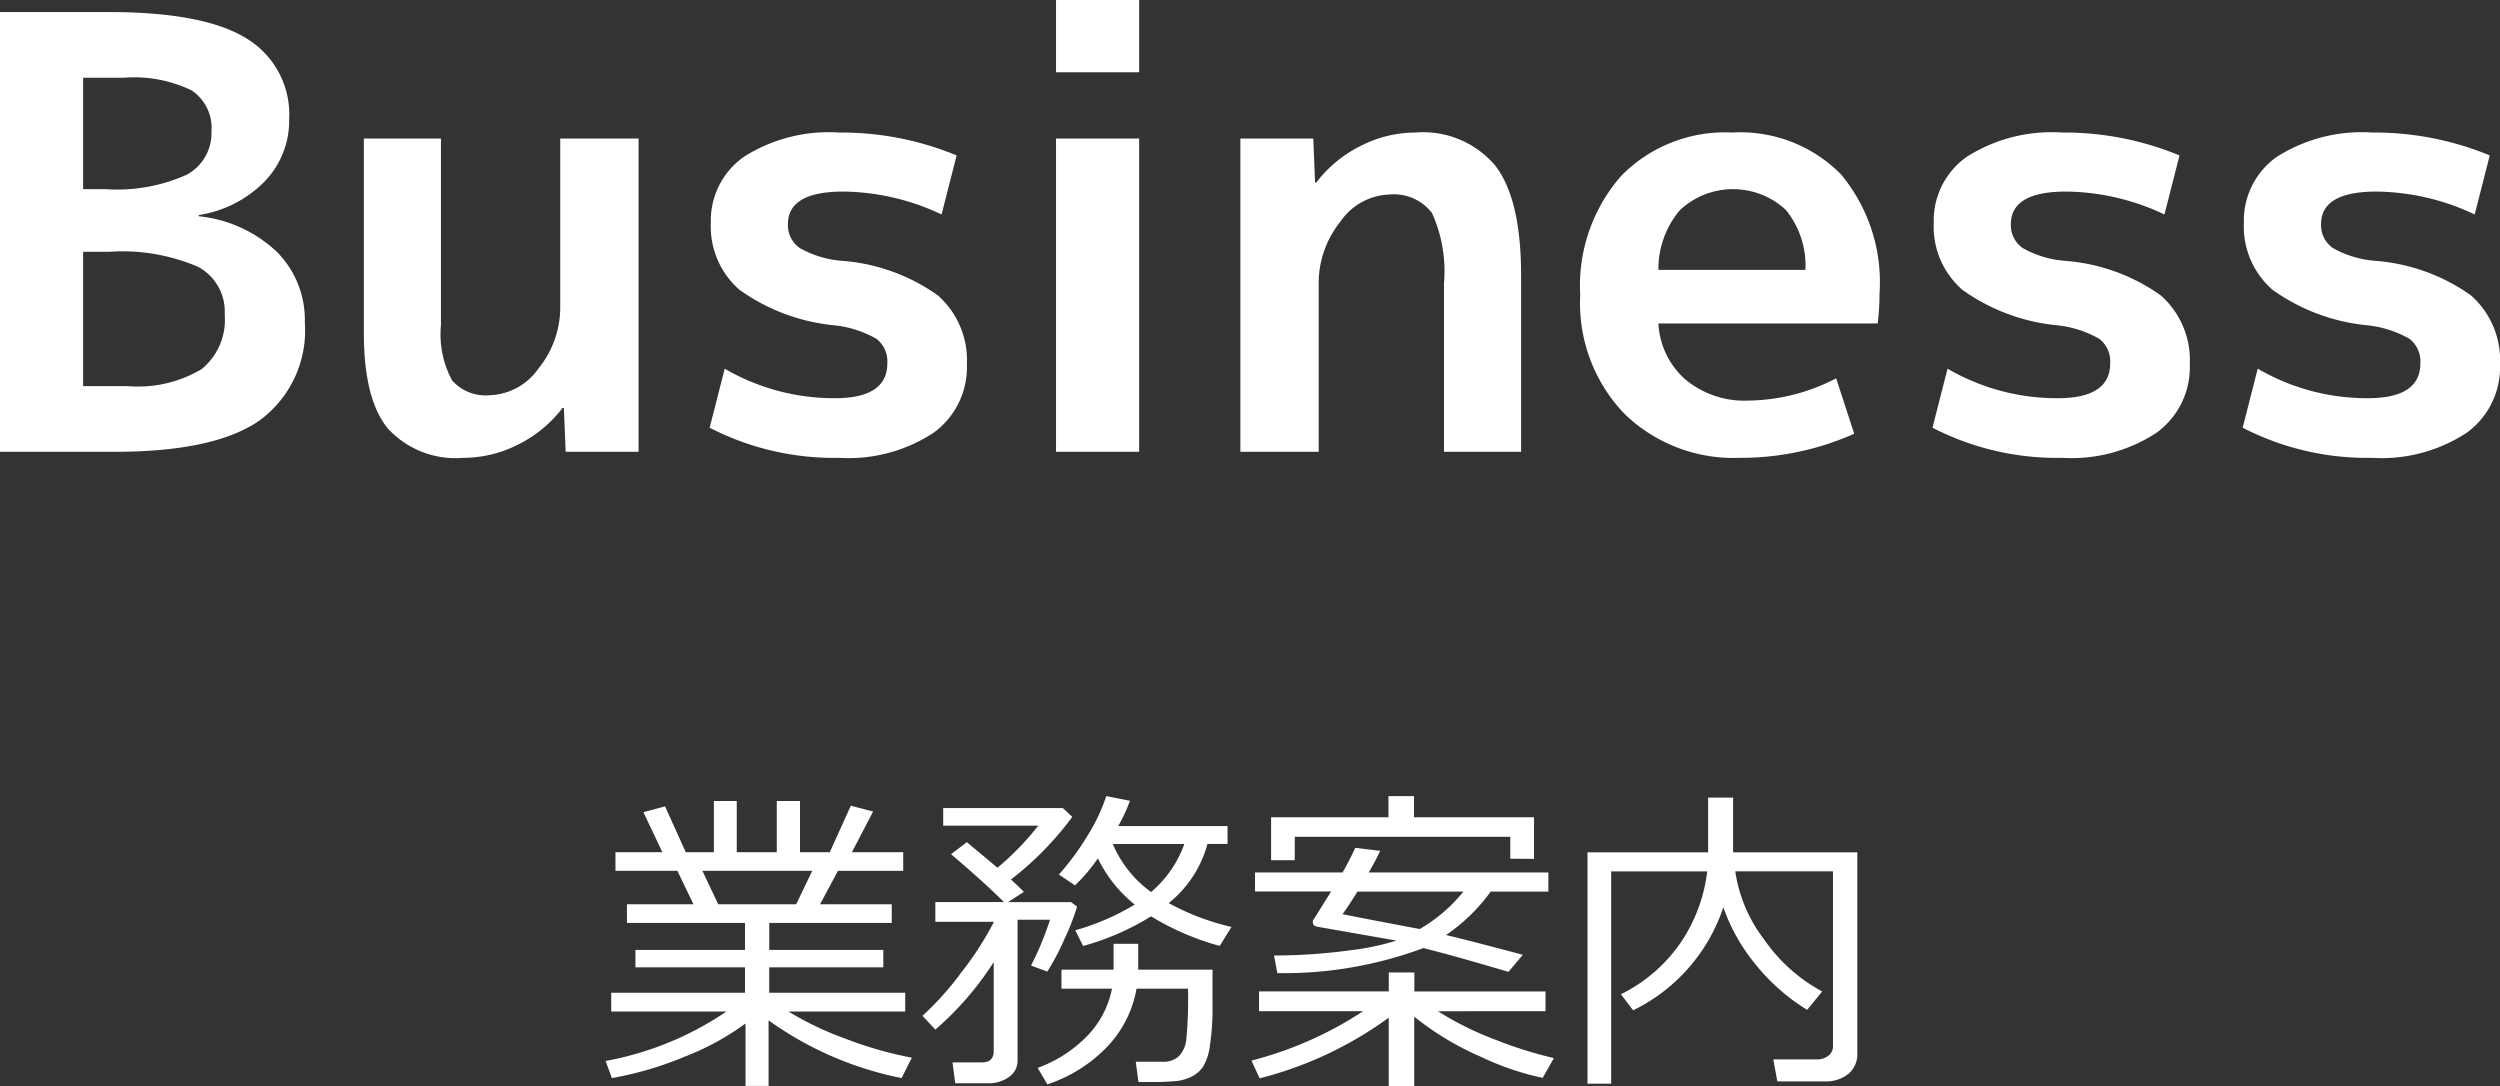 <svg xmlns="http://www.w3.org/2000/svg" width="124.499" height="54.094" viewBox="0 0 124.499 54.094"><rect x="0" y="0" width="124.499" height="54.094" fill="#333333" stroke="none"/><defs><style>.a{fill:#fff;}</style></defs><path class="a" d="M15.18,16.05a5.556,5.556,0,0,1-2.235,4.875Q10.71,22.5,5.7,22.5H0V.6H5.4q4.77,0,6.885,1.32A4.416,4.416,0,0,1,14.4,5.94a4.349,4.349,0,0,1-1.215,3.09A5.847,5.847,0,0,1,9.9,10.71v.06a6.621,6.621,0,0,1,3.885,1.77A4.791,4.791,0,0,1,15.18,16.05ZM4.14,9.42H5.25A8.444,8.444,0,0,0,9.3,8.7a2.346,2.346,0,0,0,1.23-2.16A2.237,2.237,0,0,0,9.54,4.5a6.586,6.586,0,0,0-3.36-.63H4.14Zm0,3.12v6.69H6.39a6.167,6.167,0,0,0,3.66-.855,3.172,3.172,0,0,0,1.14-2.715,2.53,2.53,0,0,0-1.32-2.37,9.566,9.566,0,0,0-4.44-.75Z"/><path class="a" d="M21.959,6.9v9.3a4.825,4.825,0,0,0,.556,2.745,2.237,2.237,0,0,0,1.905.735,3.084,3.084,0,0,0,2.4-1.335A4.834,4.834,0,0,0,27.9,15.21V6.9h3.9V22.5H28.17l-.09-2.19h-.06a6.347,6.347,0,0,1-2.22,1.83,6.037,6.037,0,0,1-2.73.66,4.583,4.583,0,0,1-3.75-1.455q-1.2-1.455-1.2-4.755V6.9Z"/><path class="a" d="M46.89,10.68A11.693,11.693,0,0,0,42,9.54q-2.761,0-2.76,1.62a1.373,1.373,0,0,0,.6,1.2,5.073,5.073,0,0,0,2.1.63,9.422,9.422,0,0,1,4.77,1.725,4.3,4.3,0,0,1,1.44,3.435,4.02,4.02,0,0,1-1.664,3.405A7.712,7.712,0,0,1,41.79,22.8a13.509,13.509,0,0,1-6.45-1.5l.75-2.94a10.807,10.807,0,0,0,5.49,1.47q2.61,0,2.609-1.74a1.419,1.419,0,0,0-.54-1.215,5.33,5.33,0,0,0-2.1-.675,9.7,9.7,0,0,1-4.725-1.77A4.173,4.173,0,0,1,35.4,11.1a3.878,3.878,0,0,1,1.636-3.285A7.887,7.887,0,0,1,41.79,6.6a15.031,15.031,0,0,1,5.85,1.14Z"/><path class="a" d="M52.59,3.6V0h4.139V3.6Zm0,18.9V6.9h4.139V22.5Z"/><path class="a" d="M61.77,6.9H65.4l.09,2.19h.061a6.329,6.329,0,0,1,2.22-1.83A6.03,6.03,0,0,1,70.5,6.6a4.69,4.69,0,0,1,3.976,1.665q1.274,1.665,1.274,5.445V22.5h-3.84V14.1a7,7,0,0,0-.6-3.495,2.391,2.391,0,0,0-2.161-.915,3.076,3.076,0,0,0-2.4,1.35,4.893,4.893,0,0,0-1.079,3.15V22.5h-3.9Z"/><path class="a" d="M82.589,16.11a3.964,3.964,0,0,0,1.365,2.805,4.578,4.578,0,0,0,3.075,1.035,9.67,9.67,0,0,0,4.41-1.11l.9,2.76a13.878,13.878,0,0,1-5.7,1.2A7.8,7.8,0,0,1,80.9,20.61a7.952,7.952,0,0,1-2.206-5.91,8.3,8.3,0,0,1,2.04-5.94,7.23,7.23,0,0,1,5.52-2.16,7.049,7.049,0,0,1,5.415,2.07A8.38,8.38,0,0,1,93.6,14.61a13.1,13.1,0,0,1-.091,1.5Zm0-2.67h7.32a4.389,4.389,0,0,0-.974-2.985,3.865,3.865,0,0,0-5.281.015A4.53,4.53,0,0,0,82.589,13.44Z"/><path class="a" d="M107.789,10.68A11.691,11.691,0,0,0,102.9,9.54q-2.758,0-2.759,1.62a1.376,1.376,0,0,0,.6,1.2,5.084,5.084,0,0,0,2.1.63,9.425,9.425,0,0,1,4.769,1.725,4.3,4.3,0,0,1,1.441,3.435,4.021,4.021,0,0,1-1.665,3.405,7.716,7.716,0,0,1-4.7,1.245,13.508,13.508,0,0,1-6.449-1.5l.75-2.94a10.807,10.807,0,0,0,5.49,1.47q2.61,0,2.61-1.74a1.422,1.422,0,0,0-.54-1.215,5.348,5.348,0,0,0-2.1-.675,9.709,9.709,0,0,1-4.725-1.77A4.169,4.169,0,0,1,96.3,11.1a3.88,3.88,0,0,1,1.635-3.285A7.884,7.884,0,0,1,102.688,6.6a15.029,15.029,0,0,1,5.851,1.14Z"/><path class="a" d="M123.239,10.68a11.69,11.69,0,0,0-4.89-1.14q-2.76,0-2.76,1.62a1.376,1.376,0,0,0,.6,1.2,5.084,5.084,0,0,0,2.1.63,9.429,9.429,0,0,1,4.77,1.725,4.3,4.3,0,0,1,1.44,3.435,4.021,4.021,0,0,1-1.665,3.405,7.712,7.712,0,0,1-4.7,1.245,13.509,13.509,0,0,1-6.45-1.5l.75-2.94a10.809,10.809,0,0,0,5.49,1.47q2.61,0,2.61-1.74a1.422,1.422,0,0,0-.54-1.215,5.342,5.342,0,0,0-2.1-.675,9.709,9.709,0,0,1-4.725-1.77,4.173,4.173,0,0,1-1.425-3.33,3.88,3.88,0,0,1,1.635-3.285A7.889,7.889,0,0,1,118.139,6.6a15.027,15.027,0,0,1,5.85,1.14Z"/><path class="a" d="M30.471,53.688l-.313-.852a15.754,15.754,0,0,0,6.016-2.461H30.439v-.937H37.1V48.172H31.643v-.867H37.1V45.961H31.221v-.93h3.312l-.8-1.664H30.65v-.929h2.336l-.945-1.993,1.078-.289,1.031,2.282h1.4V39.891h1.14v2.547h1.993V39.891h1.156v2.547h1.484l1.047-2.313,1.11.289-1.055,2.024h2.555v.929h-3.25l-.891,1.664h3.57v.93h-6.1v1.344h5.679v.867H38.307v1.266H45.08v.937H39.268a15.656,15.656,0,0,0,2.855,1.359,18.846,18.846,0,0,0,3.285.938L44.9,53.688a17.069,17.069,0,0,1-6.625-2.875v3.265H37.127V50.969a13.017,13.017,0,0,1-3.008,1.644A17.141,17.141,0,0,1,30.471,53.688Zm4.508-10.321.789,1.664H39.65l.8-1.664Z"/><path class="a" d="M49.221,53.945H47.572l-.14-1.039H48.9c.391,0,.586-.184.586-.554V47.914a15.406,15.406,0,0,1-2.906,3.359l-.641-.687a14.857,14.857,0,0,0,1.926-2.148,15.979,15.979,0,0,0,1.621-2.508v-.024H46.58v-.984h3.414q-.93-.937-2.633-2.383l.789-.6,1.524,1.273a13.819,13.819,0,0,0,2.031-2.094H46.971v-.875h5.961l.468.438A15.826,15.826,0,0,1,50.346,43.8q.405.368.64.617l-.789.508h3.141l.3.226A12.04,12.04,0,0,1,53,46.785a12.275,12.275,0,0,1-.844,1.6l-.812-.3a14.722,14.722,0,0,0,.945-2.281H50.674v7.031a.965.965,0,0,1-.418.789A1.65,1.65,0,0,1,49.221,53.945ZM52.158,54l-.484-.82a6.518,6.518,0,0,0,2.387-1.508,4.664,4.664,0,0,0,1.316-2.438H52.861v-.945h2.594V47h1.227v1.289h3.7v1.727a12.631,12.631,0,0,1-.133,2.086,2.673,2.673,0,0,1-.352,1.043,1.521,1.521,0,0,1-.554.468,2.242,2.242,0,0,1-.723.219,13,13,0,0,1-1.426.051h-.5l-.133-1.008h1.36a1.1,1.1,0,0,0,.777-.27,1.375,1.375,0,0,0,.379-.828,22.332,22.332,0,0,0,.086-2.543H56.6a5.59,5.59,0,0,1-1.579,3.012A7.29,7.29,0,0,1,52.158,54Zm5.164-8.367a12.866,12.866,0,0,1-3.383,1.476l-.39-.781a12.094,12.094,0,0,0,2.961-1.281,6.689,6.689,0,0,1-1.836-2.3,8.467,8.467,0,0,1-1.141,1.344l-.8-.539a12.952,12.952,0,0,0,1.407-1.907,9.048,9.048,0,0,0,.953-2l1.179.235a8.307,8.307,0,0,1-.586,1.258h5.446v.89h-1a5.679,5.679,0,0,1-1.93,2.946,12.144,12.144,0,0,0,3.125,1.187l-.586.945A13.252,13.252,0,0,1,57.322,45.633Zm0-1.211a5.579,5.579,0,0,0,1.657-2.391H55.416A5.686,5.686,0,0,0,57.322,44.422Z"/><path class="a" d="M62.729,53.7l-.407-.883a18.459,18.459,0,0,0,5.563-2.461H62.7v-.984h6.461V48.43h1.274v.945h6.531v.984H71.611a15.549,15.549,0,0,0,2.9,1.434,20.616,20.616,0,0,0,2.871.9l-.555.984a13.591,13.591,0,0,1-3.074-1.047,14.446,14.446,0,0,1-3.324-2v3.469H69.158V50.68A18.722,18.722,0,0,1,62.729,53.7Zm.882-5.242-.164-.875a28.313,28.313,0,0,0,3.879-.27,12.543,12.543,0,0,0,2.215-.472l-3.93-.688c-.156-.026-.234-.106-.234-.242a.191.191,0,0,1,.035-.117q.036-.046.879-1.4H62.5v-.945h4.359q.328-.57.633-1.226l1.242.148c-.131.281-.32.641-.57,1.078h8.945V44.4H74.236a8.917,8.917,0,0,1-2.226,2.165q.882.2,3.828.984l-.719.851q-2.53-.756-4.234-1.187A19.9,19.9,0,0,1,63.611,48.461Zm11.6-5.695V41.672H64.479v1.164H63.3V40.7h5.844V39.648h1.273V40.7h5.977v2.071Zm-4.508,3.5A7.757,7.757,0,0,0,72.877,44.4H67.6q-.462.75-.743,1.125Q67.893,45.735,70.705,46.266Z"/><path class="a" d="M90.861,53.852H88.51l-.2-1.094H90.5a.864.864,0,0,0,.551-.184.578.578,0,0,0,.23-.472V43.391H86.416a7.309,7.309,0,0,0,1.434,3.39,8.31,8.31,0,0,0,2.894,2.594l-.75.914a9.965,9.965,0,0,1-2.578-2.277,9.147,9.147,0,0,1-1.594-2.832,8.8,8.8,0,0,1-4.492,5.133l-.609-.8a7.784,7.784,0,0,0,3.07-2.711,8.016,8.016,0,0,0,1.227-3.406H80.236v10.57H79.057V42.445h6.007V39.719h1.243v2.726h6.187V52.461a1.274,1.274,0,0,1-.437,1.012A1.765,1.765,0,0,1,90.861,53.852Z"/></svg>